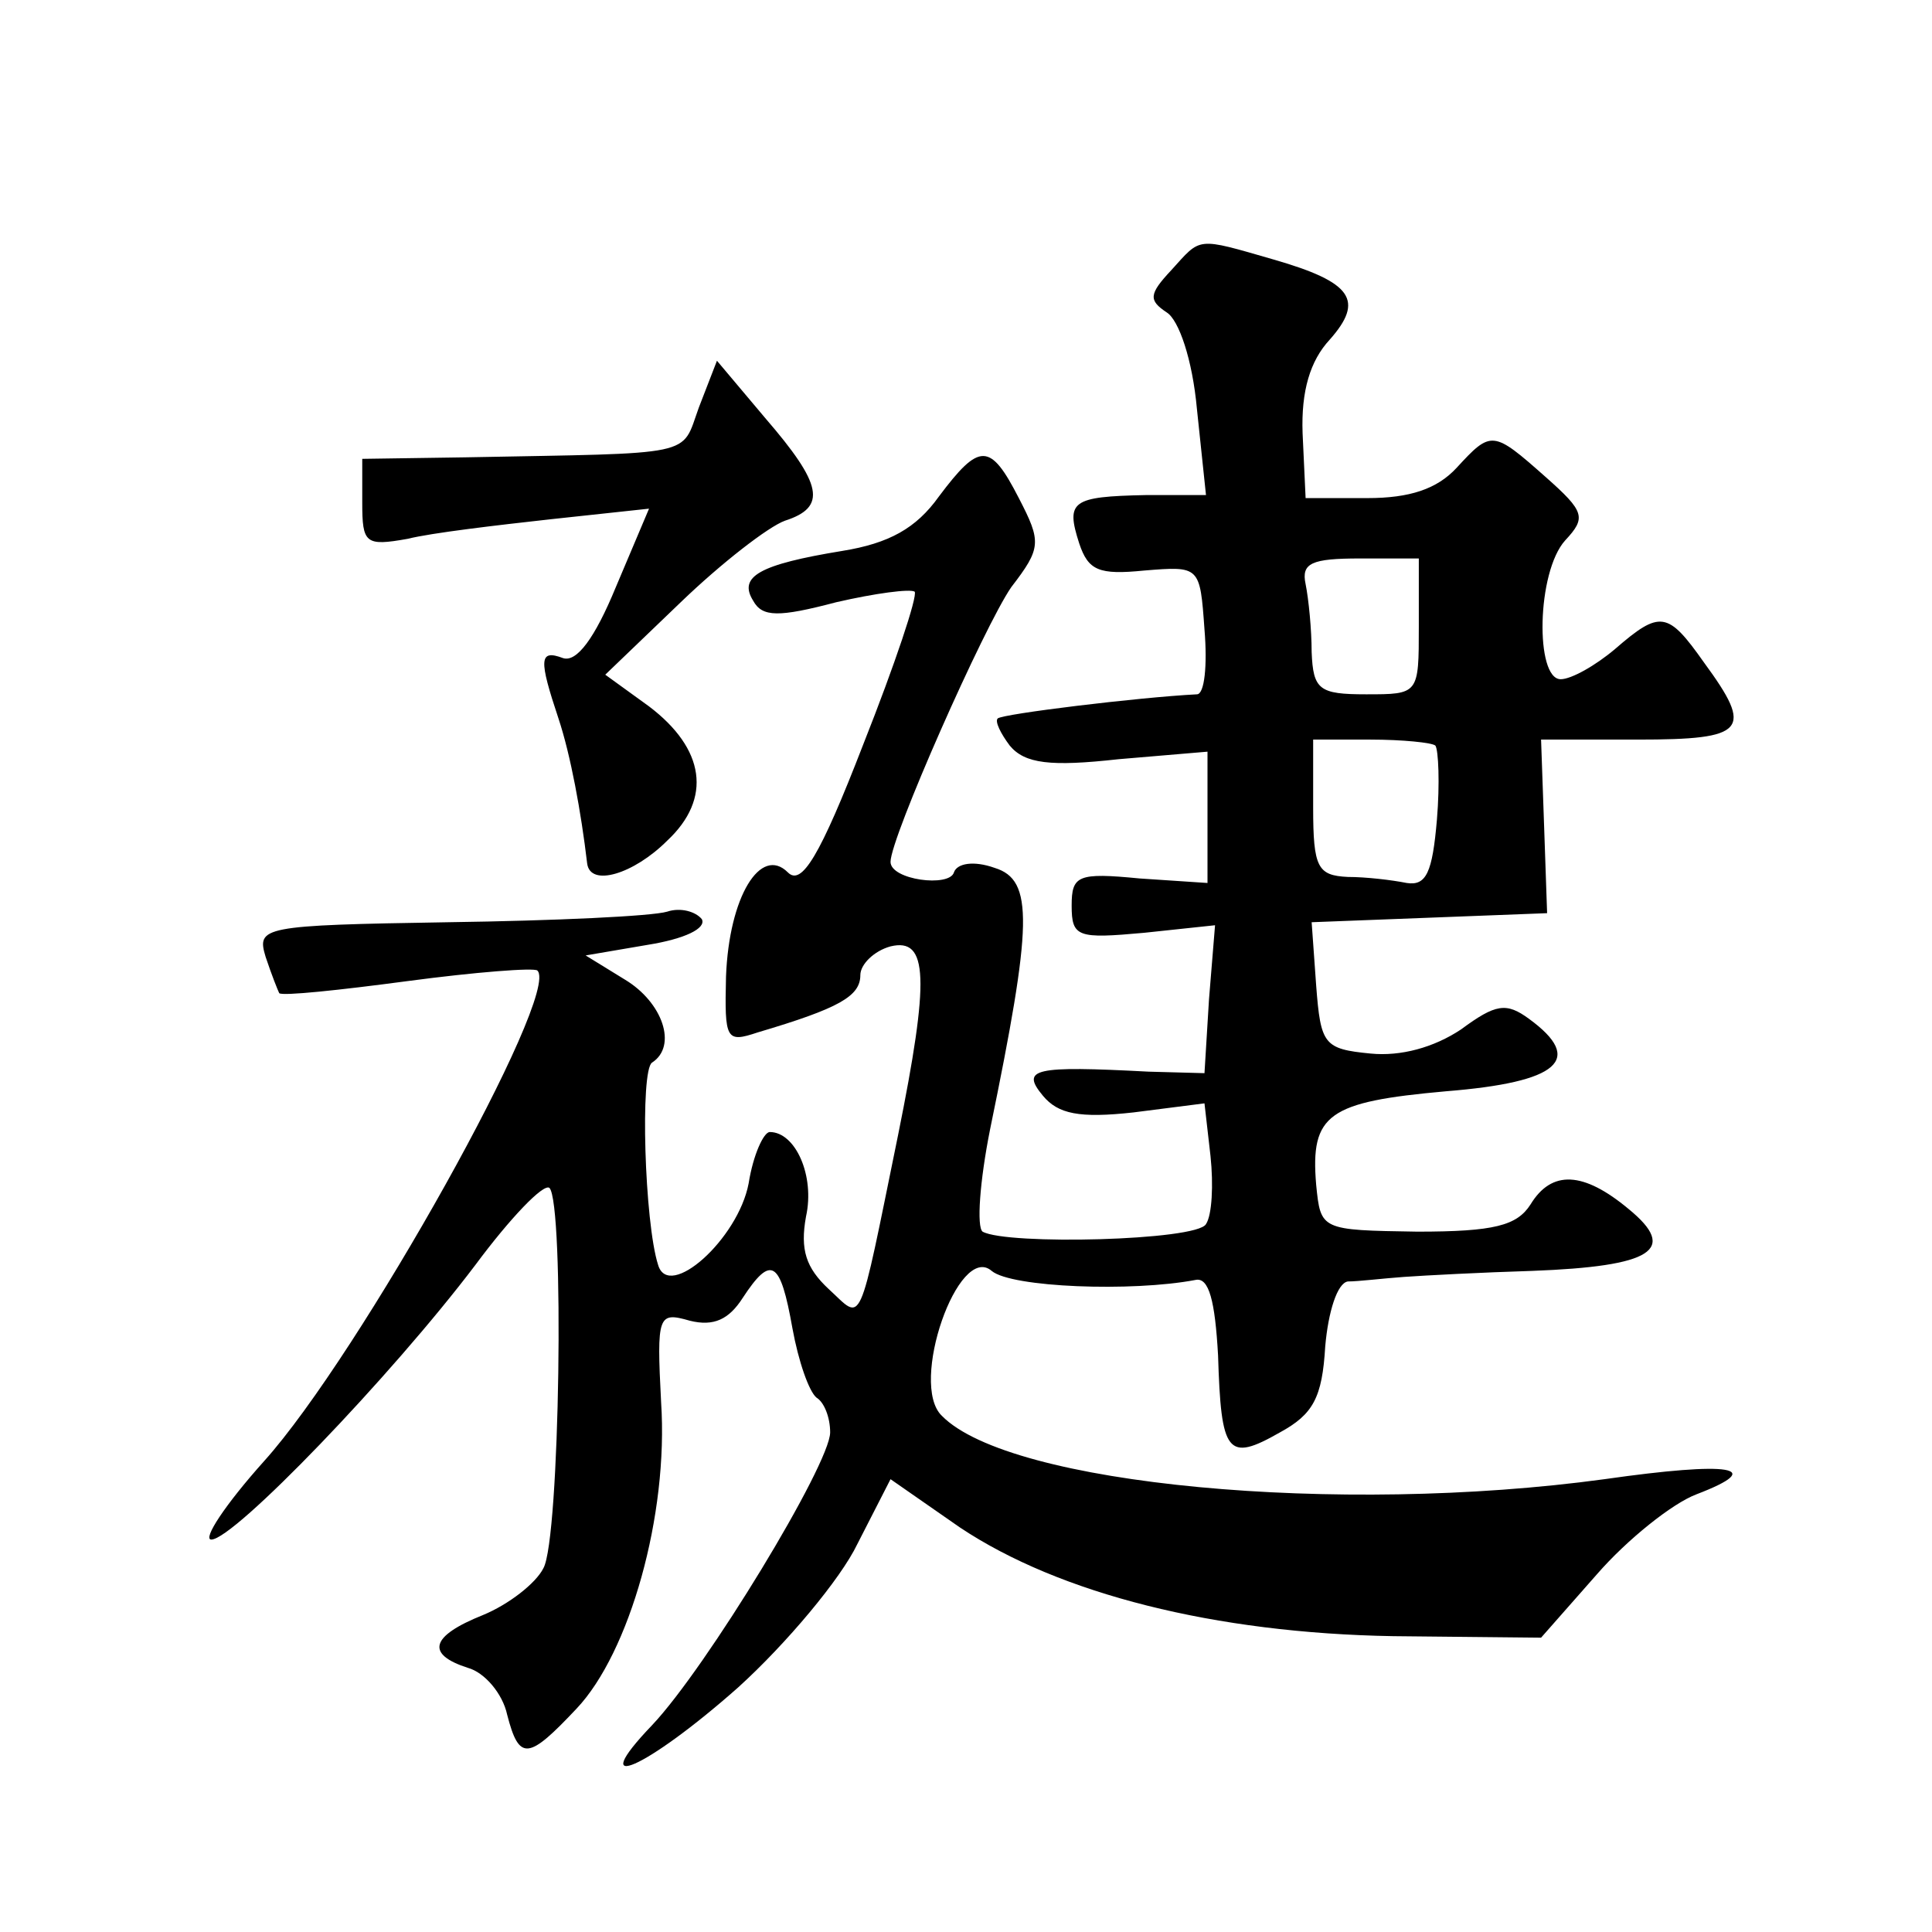 <?xml version="1.0" standalone="no"?>
<!DOCTYPE svg PUBLIC "-//W3C//DTD SVG 20010904//EN"
 "http://www.w3.org/TR/2001/REC-SVG-20010904/DTD/svg10.dtd">
<svg version="1.0" xmlns="http://www.w3.org/2000/svg"
 width="128pt" height="128pt" viewBox="0 0 128 128"
 preserveAspectRatio="xMidYMid meet">
<g transform="translate(0,128) scale(0.1,-0.1)"
fill="#0" stroke="none">
<path d="M776 1101 c-15 -16 -15 -20 -3 -28 8 -5 17 -31 20 -64 l6 -57 -40 0 c-49
-1 -53 -4 -44 -32 6 -18 13 -21 43 -18 37 3 37 3 40 -39 2 -24 0 -43 -5 -43 -39
-2 -129 -13 -132 -16 -2 -2 2 -10 8 -18 10 -12 27 -14 72 -9 l59 5 0 -43 0 -44
-45 3 c-41 4 -45 2 -45 -18 0 -21 4 -22 48 -18 l47 5 -4 -49 -3 -49 -37 1 c-76
4 -85 2 -70 -16 10 -12 24 -15 60 -11 l47 6 4 -35 c2 -19 1 -39 -3 -45 -6 -11 -132
-14 -148 -5 -4 3 -2 33 5 68 28 136 29 165 3 173 -14 5 -25 3 -27 -3 -3 -10 -42
-5 -42 7 0 16 62 156 80 182 20 26 20 30 5 59 -19 37 -26 37 -53 1 -15 -21 -33
-31 -64 -36 -55 -9 -69 -17 -59 -33 6 -11 17 -11 55 -1 26 6 49 9 52 7 2 -3 -13
-48 -34 -101 -29 -75 -41 -94 -50 -85 -18 18 -39 -16 -41 -69 -1 -42 0 -44 21 -37
54 16 68 24 68 38 0 7 9 16 20 19 25 6 26 -21 5 -125 -27 -132 -23 -123 -46 -102
-15 14 -19 26 -15 48 6 27 -7 56 -24 56 -4 0 -11 -15 -14 -34 -7 -37 -53 -78 -60
-54 -9 28 -12 129 -4 134 17 11 7 40 -18 55 l-26 16 41 7 c25 4 39 11 36 17 -4
5 -14 8 -23 5 -10 -3 -74 -6 -145 -7 -124 -2 -127 -3 -121 -23 4 -12 8 -22 9 -24
2 -2 40 2 85 8 45 6 84 9 86 7 16 -15 -118 -255 -181 -325 -26 -29 -41 -52 -35
-52 15 0 119 108 175 182 23 31 45 54 49 51 10 -10 7 -233 -4 -252 -5 -10 -23 -24
-40 -31 -35 -14 -38 -26 -10 -35 11 -3 23 -17 26 -31 8 -31 14 -30 46 4 35 37 61
128 56 203 -3 58 -2 60 19 54 16 -4 26 1 35 15 19 29 25 25 33 -20 4 -22 11 -42
16 -46 5 -3 9 -13 9 -23 0 -21 -82 -156 -118 -194 -45 -47 -4 -29 57 25 32 29 68
72 79 95 l22 43 46 -32 c66 -44 169 -70 287 -72 l98 -1 37 42 c20 23 50 47 66 53
47 18 23 22 -61 10 -176 -24 -394 -4 -439 42 -22 21 11 115 33 96 13 -11 93 -14
135 -6 9 2 13 -14 15 -50 2 -65 6 -71 41 -51 22 12 28 23 30 57 2 23 8 42 15 43
7 0 23 2 37 3 14 1 52 3 85 4 80 3 97 14 64 41 -30 25 -51 26 -65 3 -9 -14 -24
-18 -75 -18 -64 1 -64 1 -67 31 -4 47 8 55 86 62 75 6 92 21 55 48 -15 11 -22 10
-45 -7 -18 -12 -40 -18 -60 -16 -31 3 -33 6 -36 45 l-3 42 78 3 78 3 -2 58 -2 57
64 0 c72 0 77 6 44 51 -24 34 -29 35 -59 9 -13 -11 -29 -20 -36 -20 -17 0 -16 71
3 92 14 15 13 19 -13 42 -35 31 -36 31 -59 6 -13 -14 -31 -20 -59 -20 l-41 0 -2
43 c-1 28 5 48 18 62 23 26 15 38 -37 53 -52 15 -48 15 -68 -7z m164 -236 c0 -45
0 -45 -35 -45 -31 0 -35 3 -36 28 0 15 -2 35 -4 45 -3 14 4 17 36 17 l39 0 0 -45z
m11 -79 c2 -3 3 -25 1 -49 -3 -35 -7 -44 -20 -42 -10 2 -27 4 -39 4 -20 1 -23 6
-23 46 l0 45 38 0 c21 0 41 -2 43 -4z M463 1010 c-12 -33 0 -30 -155 -33 l-68 -1
0 -29 c0 -27 2 -29 30 -24 16 4 59 9 95 13 l65 7 -22 -52 c-14 -34 -26 -50 -35
-47 -16 6 -16 -1 -3 -40 8 -24 15 -62 19 -96 2 -16 31 -7 53 15 30 28 25 61 -12
89 l-29 21 50 48 c27 26 58 50 69 54 28 9 25 24 -13 68 l-32 38 -12 -31z"/>
</g>
</svg>
